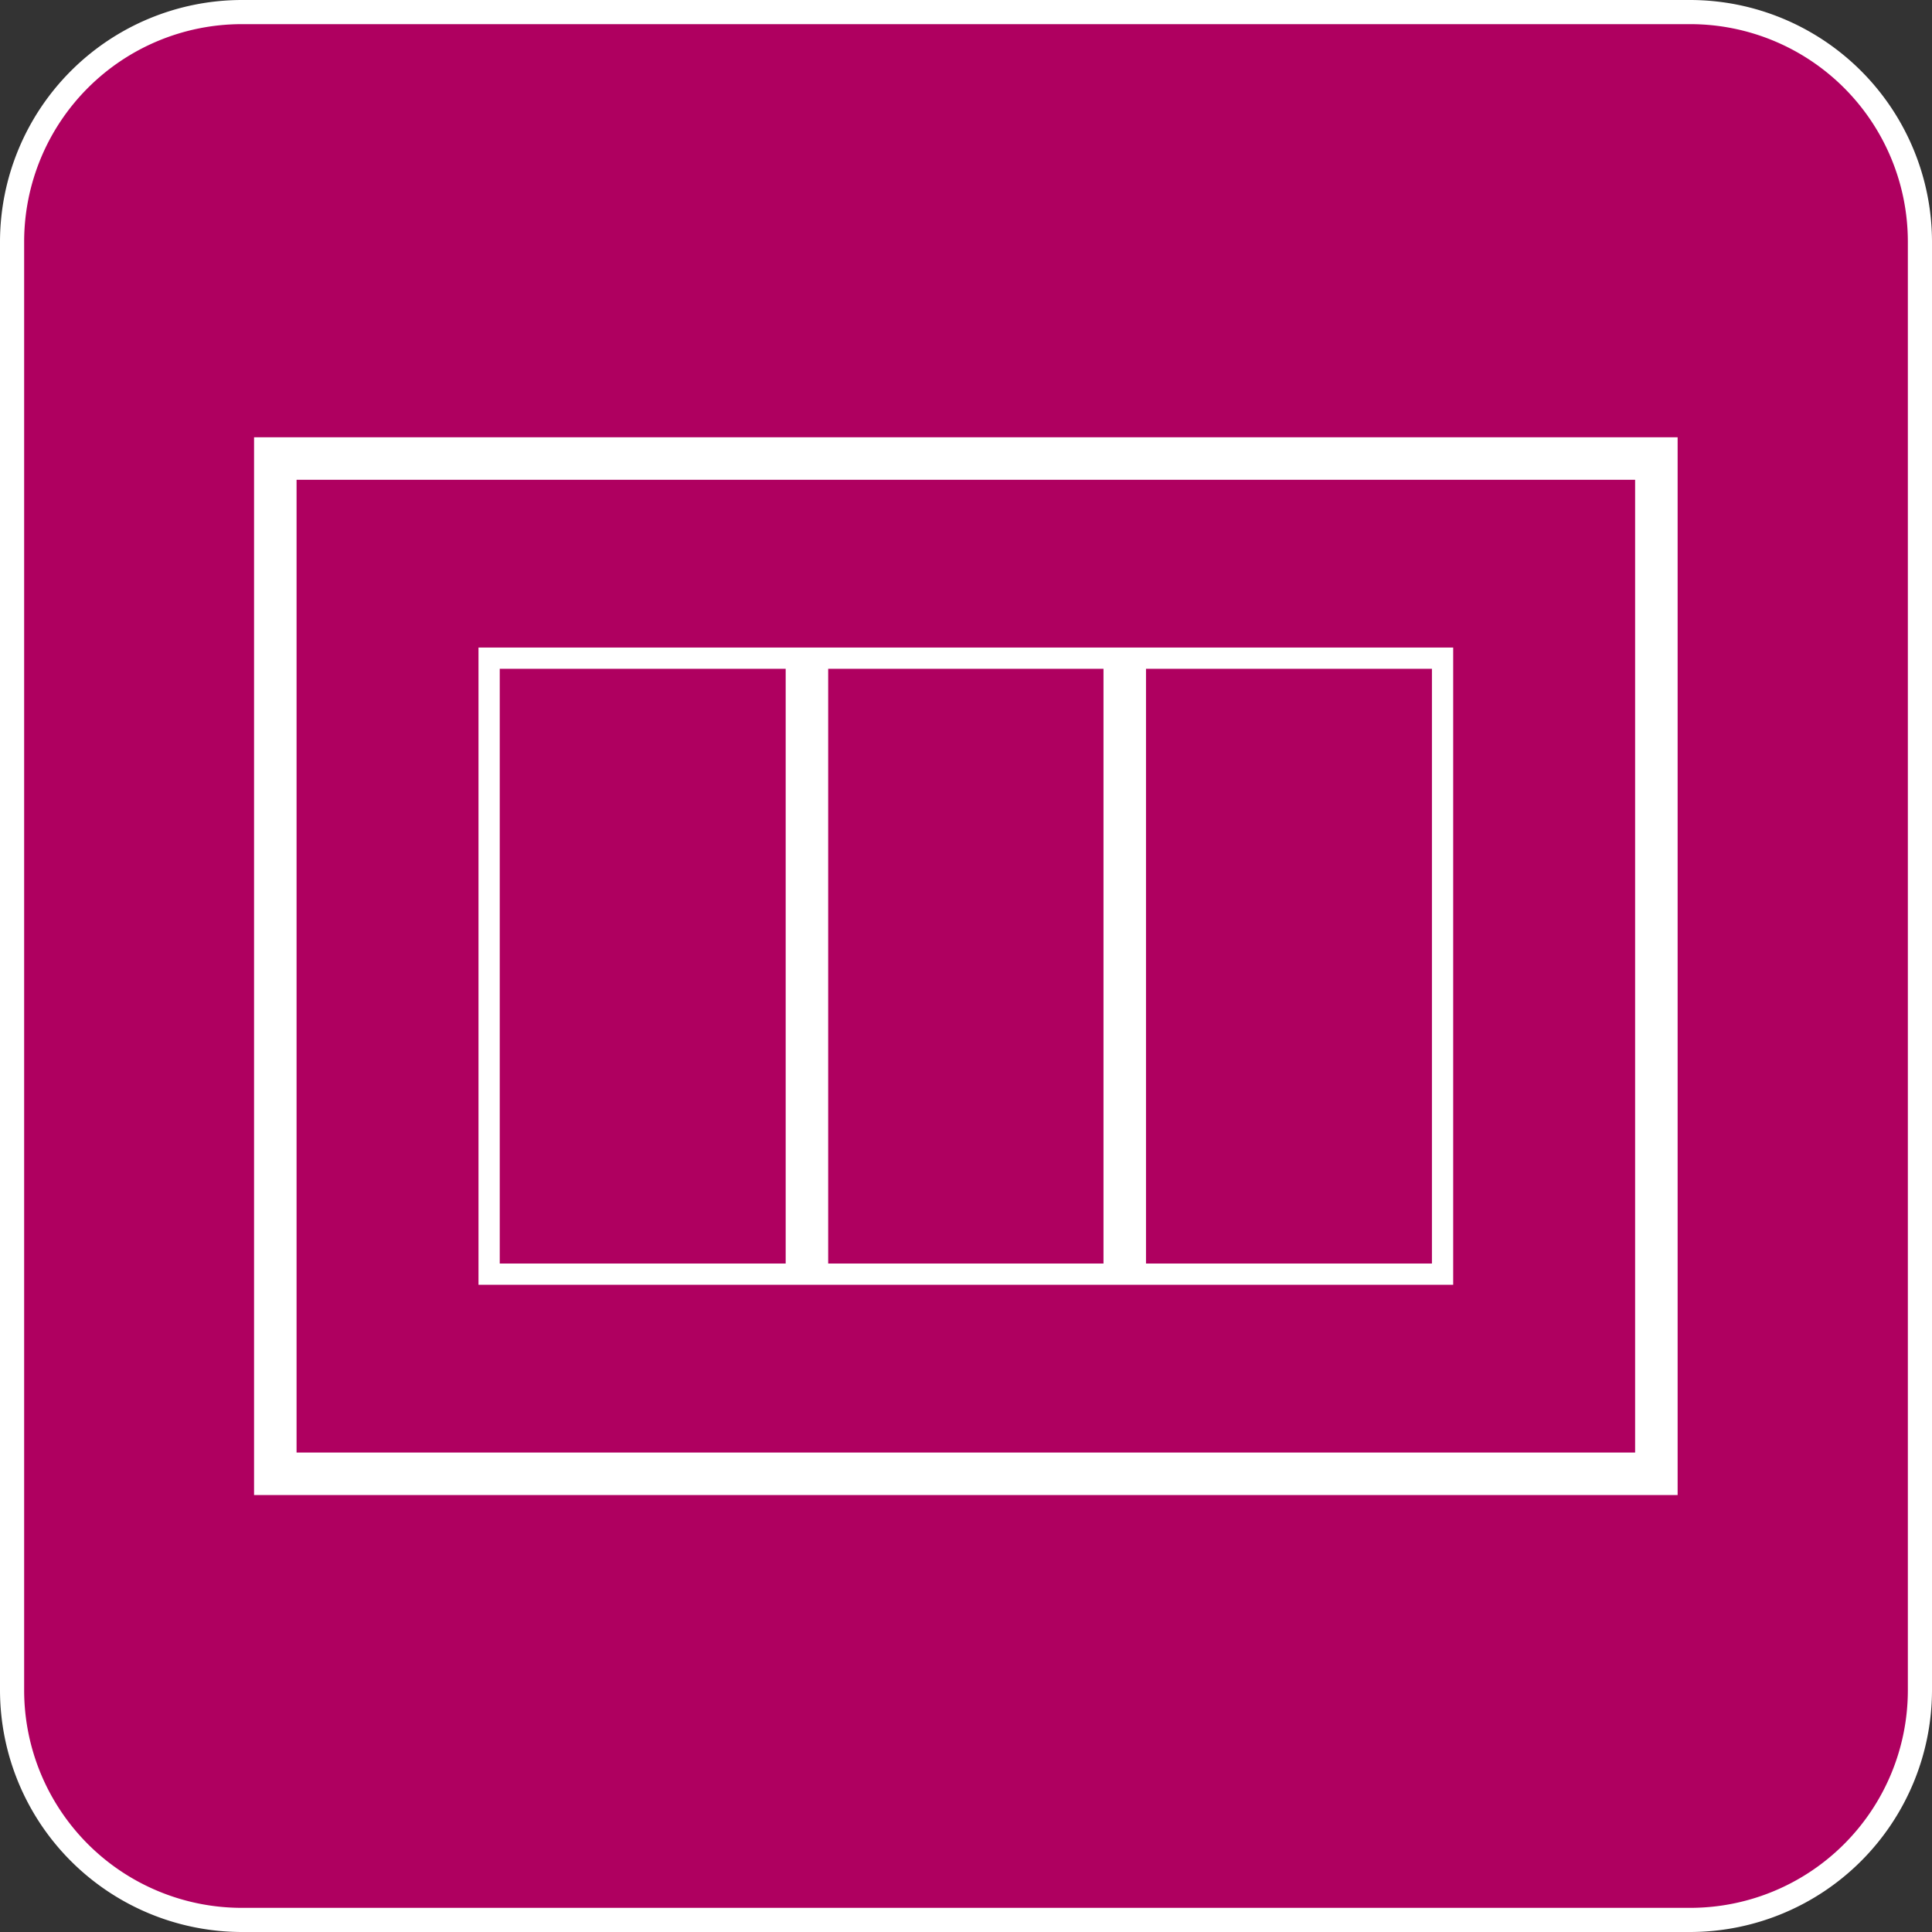 <svg id="Livello_1" data-name="Livello 1" xmlns="http://www.w3.org/2000/svg" viewBox="0 0 60 60"><rect x="0" y="0" width="60" height="60" fill="#333333" stroke="none"/><defs><style>.cls-1{fill:#af0060;}.cls-2{fill:#fff;}.cls-3,.cls-4{fill:none;stroke:#fff;}.cls-3{stroke-width:1.32px;}.cls-4{stroke-width:0.66px;}</style></defs><title>Montaggio_all&amp;apos;interno_delle_scatole_portafrutto</title><g id="Montaggio_all_interno_delle_scatole_portafrutto" data-name="Montaggio all&apos;interno delle scatole portafrutto"><rect class="cls-1" x="0.37" y="0.38" width="59.25" height="59.25" rx="7.12" ry="7.12"/><path class="cls-2" d="M52.5.75A6.76,6.76,0,0,1,59.25,7.5v45a6.76,6.76,0,0,1-6.75,6.75H7.5A6.76,6.76,0,0,1,.75,52.5V7.5A6.76,6.76,0,0,1,7.5.75h45m0-.75H7.5A7.52,7.52,0,0,0,0,7.5v45A7.52,7.52,0,0,0,7.5,60h45A7.52,7.52,0,0,0,60,52.5V7.5A7.52,7.52,0,0,0,52.5,0Z"/><rect class="cls-3" x="8.55" y="14.24" width="42.89" height="31.53"/><rect class="cls-4" x="15.19" y="20.44" width="29.61" height="19.13"/><line class="cls-3" x1="25.06" y1="20.44" x2="25.06" y2="39.56"/><line class="cls-3" x1="34.93" y1="20.44" x2="34.93" y2="39.56"/></g></svg>